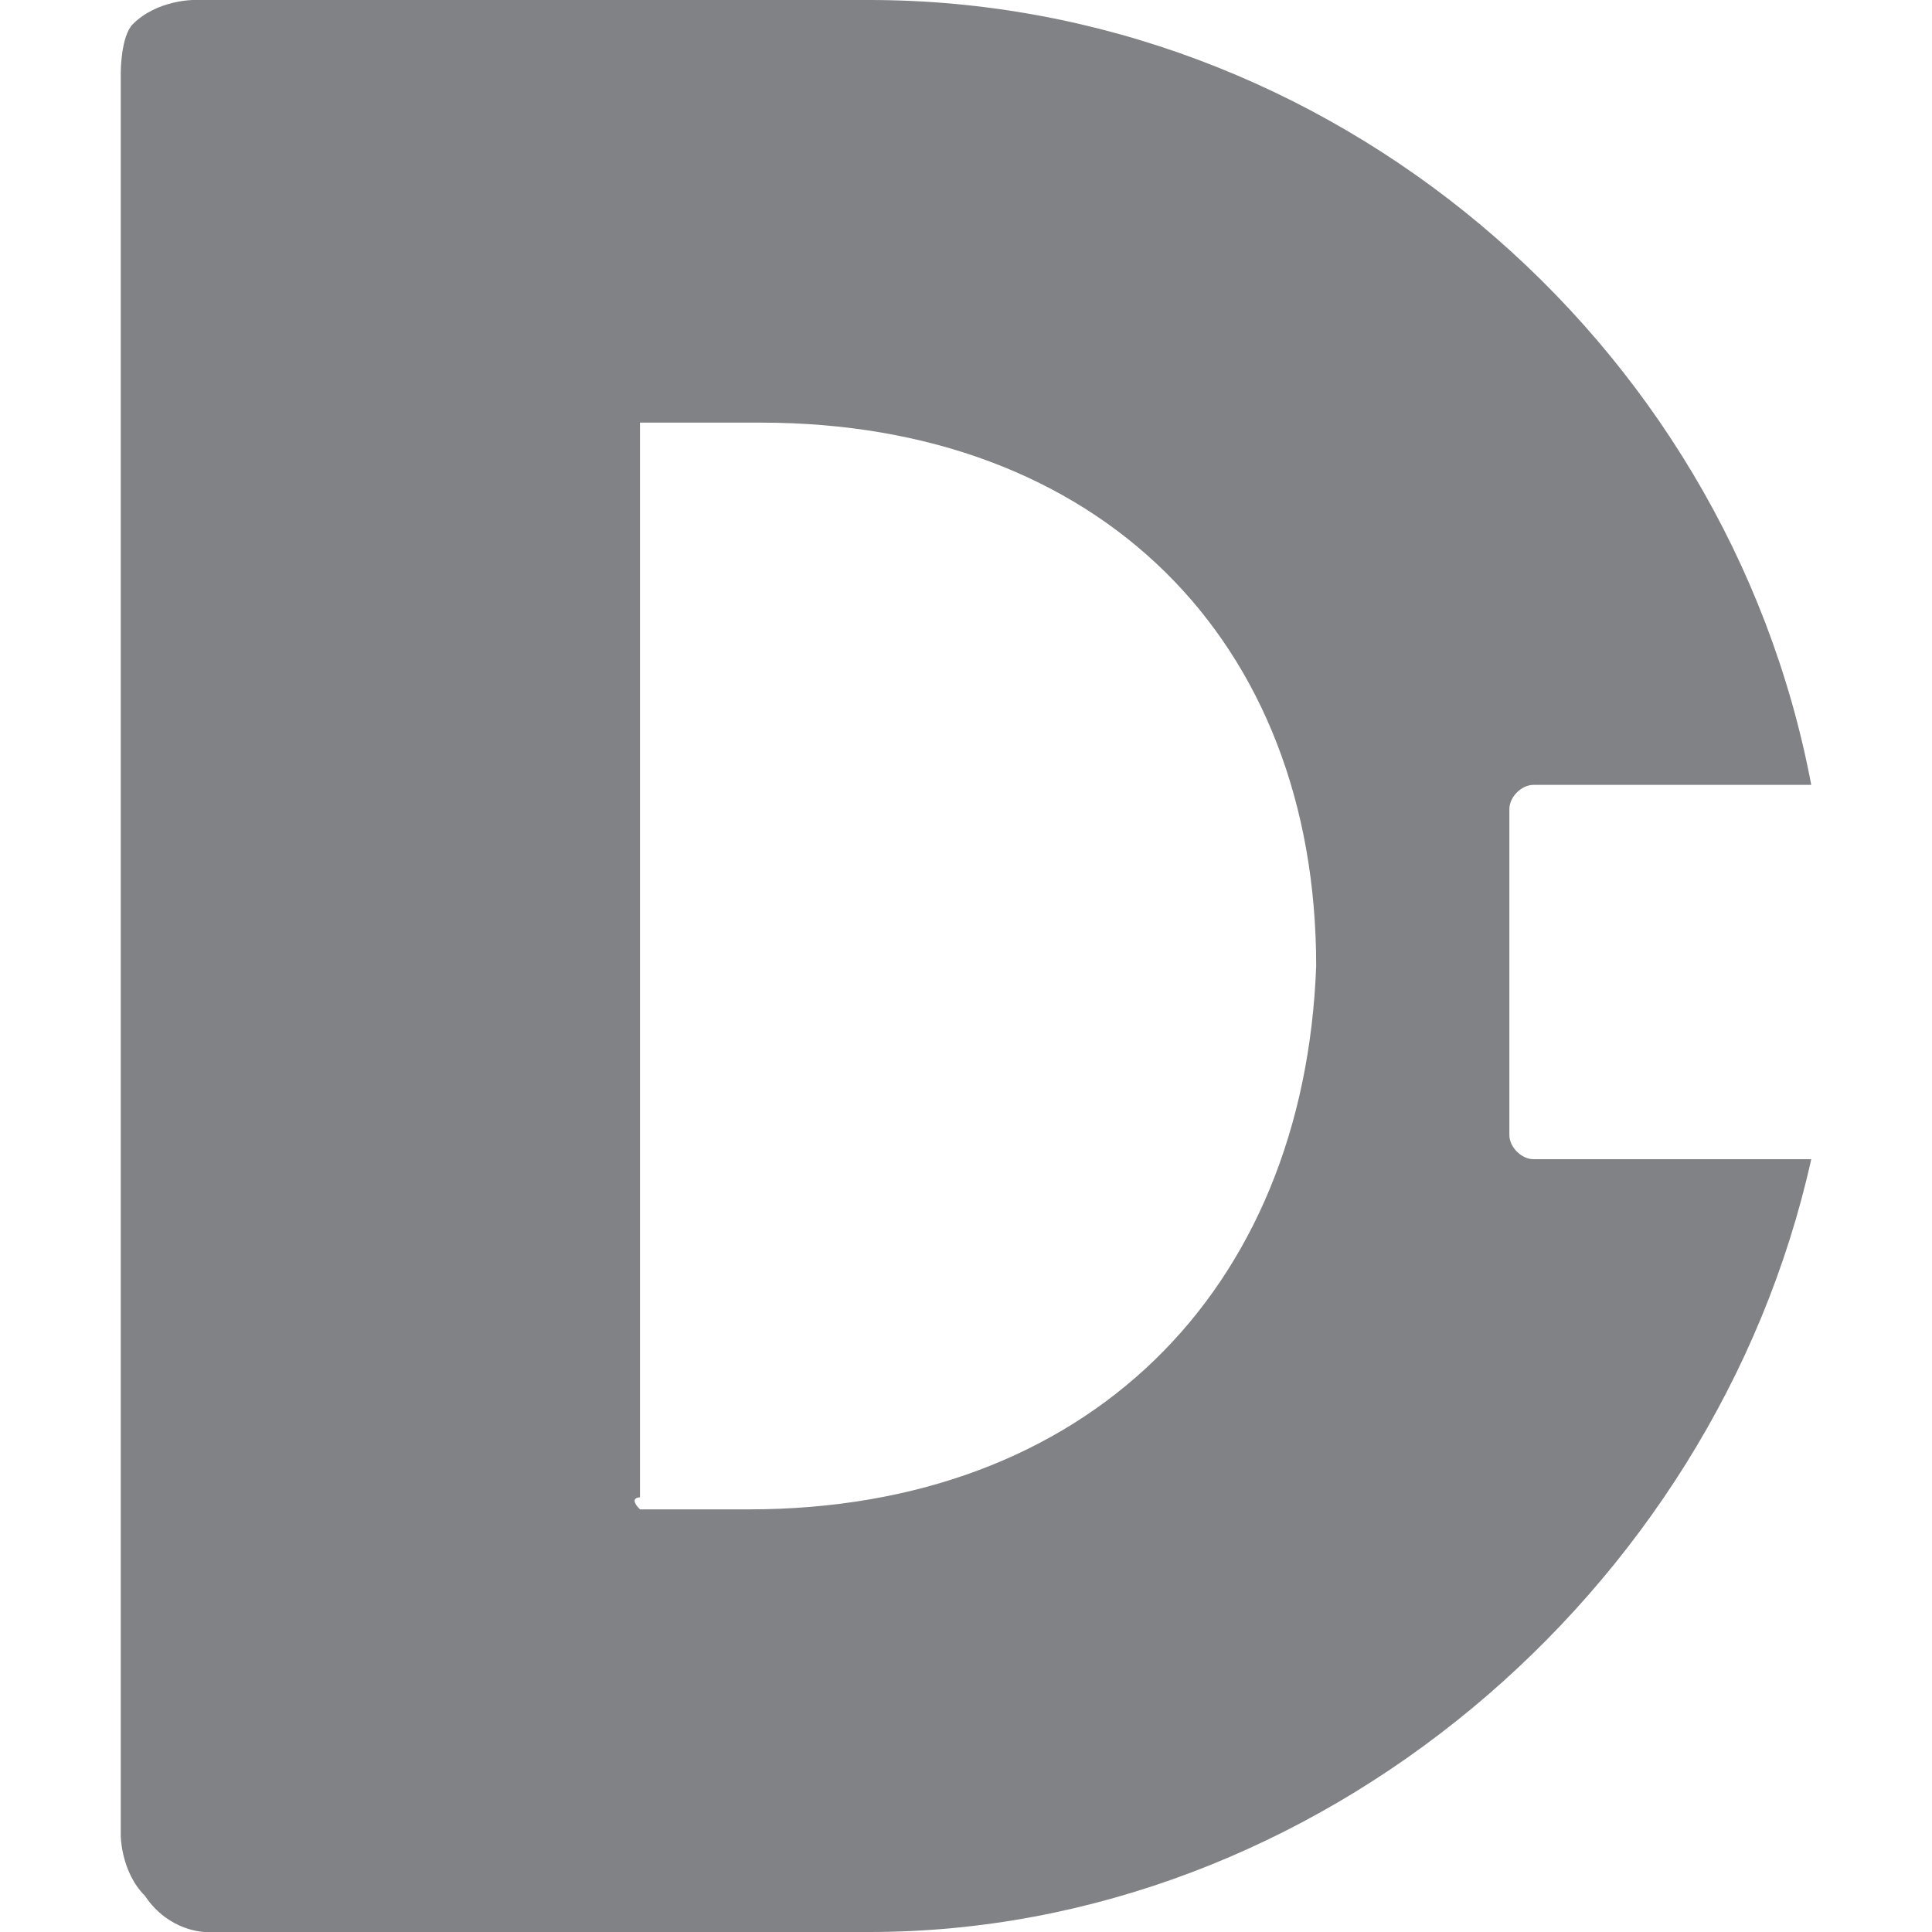 <svg xmlns="http://www.w3.org/2000/svg" viewBox="0 0 16 16"><path d="M12.5 9.4V6.7c0-.1.1-.2.2-.2H15C14.3 2.8 11 0 7.2 0H1.6s-.3 0-.5.2C1 .3 1 .6 1 .6v14.6s0 .3.2.5c.2.3.5.3.5.3h5.5c3.7 0 7-2.8 7.8-6.4h-2.3c-.1 0-.2-.1-.2-.2zm-6.3 3.1h-.8-.1c-.1-.1 0-.1 0-.1V3.7v-.2h1c2.8 0 4.6 1.8 4.6 4.5-.1 2.7-1.9 4.5-4.7 4.5z" fill="#808285"/></svg>